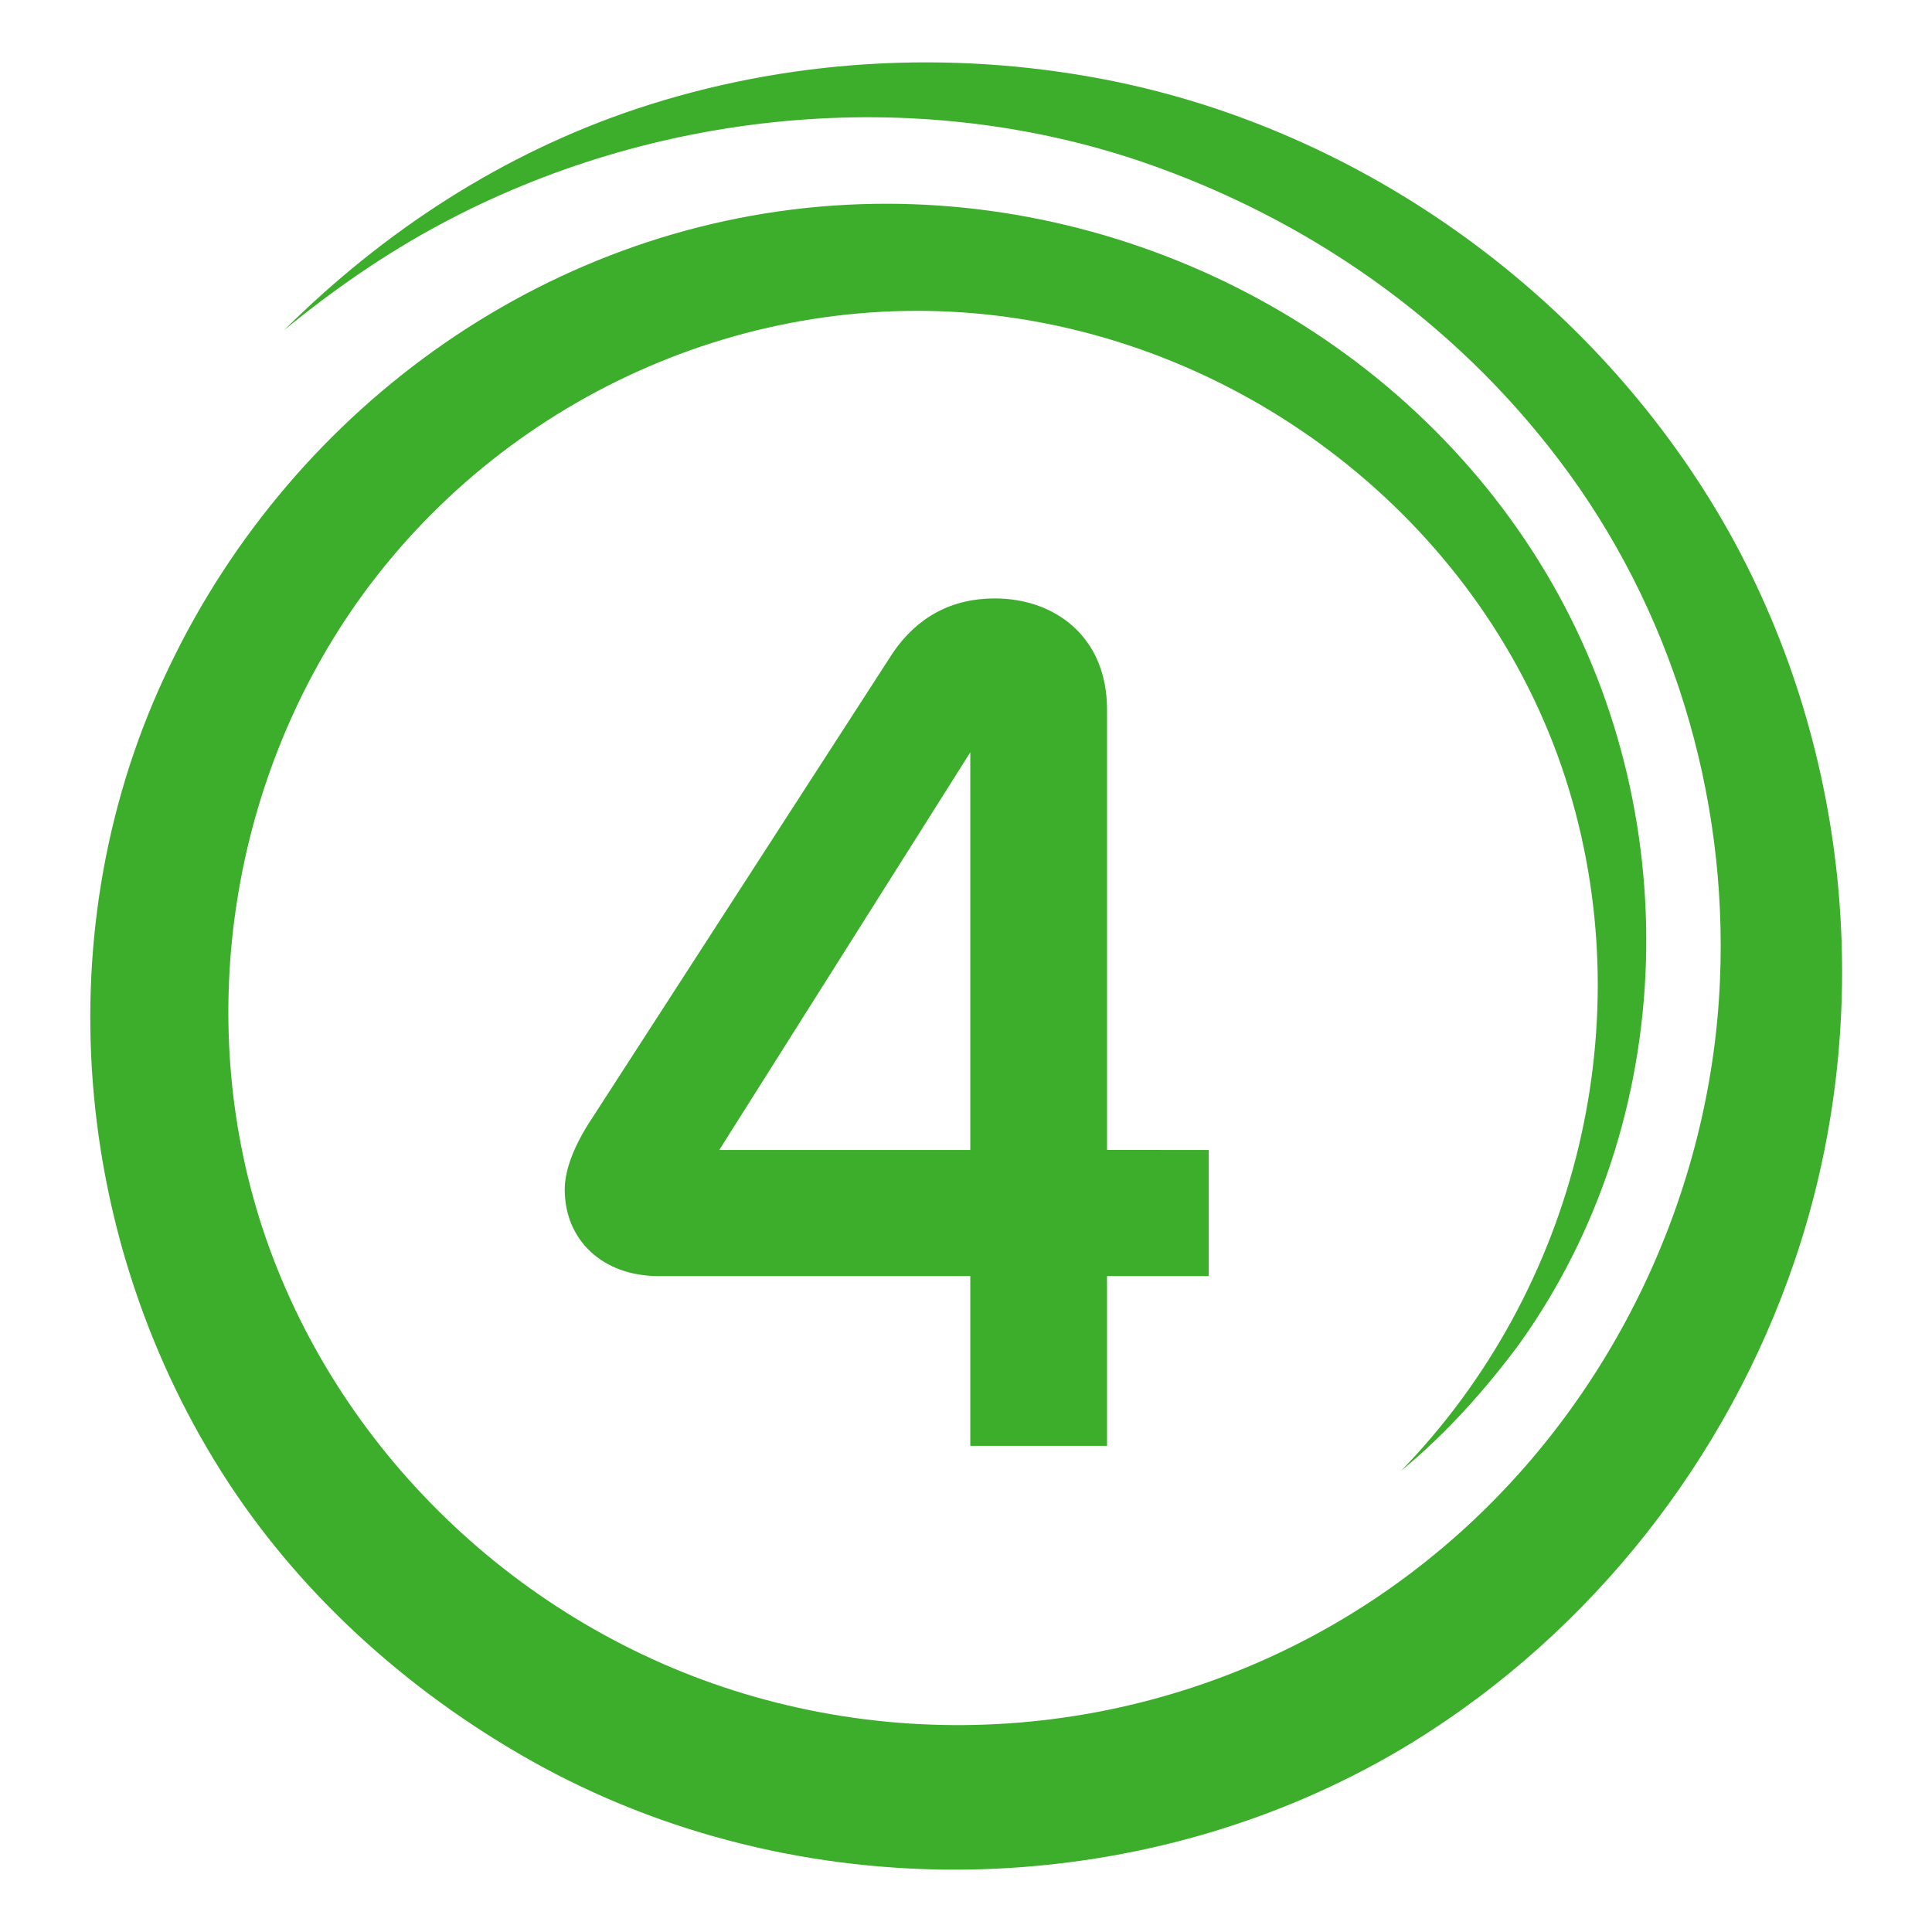 <?xml version="1.0" encoding="UTF-8"?> <svg xmlns="http://www.w3.org/2000/svg" xmlns:xlink="http://www.w3.org/1999/xlink" version="1.1" id="Layer_1" x="0px" y="0px" viewBox="0 0 292.5 292.5" style="enable-background:new 0 0 292.5 292.5;" xml:space="preserve"> <style type="text/css"> .st0{fill:#3DAE2B;} </style> <path class="st0" d="M212.1,222.7c26.7-27.5,36.7-68.3,24.9-104.9c-12.2-37.7-46.8-65.2-86-70c-37.7-4.6-75.2,12.6-97,43.5 c-19.4,27.6-24.8,64-13.8,96c11.6,33.6,39.9,59.9,74.1,69.6c35.1,10,73.2,2.2,101.7-20.6c26.6-21.2,43-54,44.4-87.9 c1.2-28.1-7.3-56.3-24.4-78.8c-16-21.1-38-36.5-63.1-45.1C138.2,12.7,98.8,16.7,66.6,34C58.2,38.5,50.3,44,43,50 c15.1-15,33-26.7,53.3-33.5c22.8-7.6,47.3-9,70.8-4.5c39.6,7.6,75,33.5,94.7,68.6c18.6,33.4,22.2,74.2,9.9,110.3 c-10.2,30-30.7,56.1-57.7,72.8c-39.5,24.3-91.1,25.9-131.9,3.8c-18.9-10.3-35.7-25-47.5-43c-23.8-36.4-28-84.1-9-123.5 c19-39.8,58.1-67.7,102.6-70c42.3-2.2,84.1,19.2,105.9,55.8c21.3,35.8,20.3,82.6-4.1,116.7C224.8,210.5,218.9,217.1,212.1,222.7z"></path> <g> <path class="st0" d="M183,174.1v19.1h-15.4v25.7h-20.7v-25.7H99.7c-8.4,0-14.2-5.4-14.2-13.1c0-3,1.4-6.7,4.2-10.9l45.5-70.4 c3.7-5.4,8.9-8.2,15.4-8.2c9.1,0,17,5.8,17,16.8v66.7H183z M108.9,174.1h38v-60.2L108.9,174.1z"></path> </g> </svg> 
